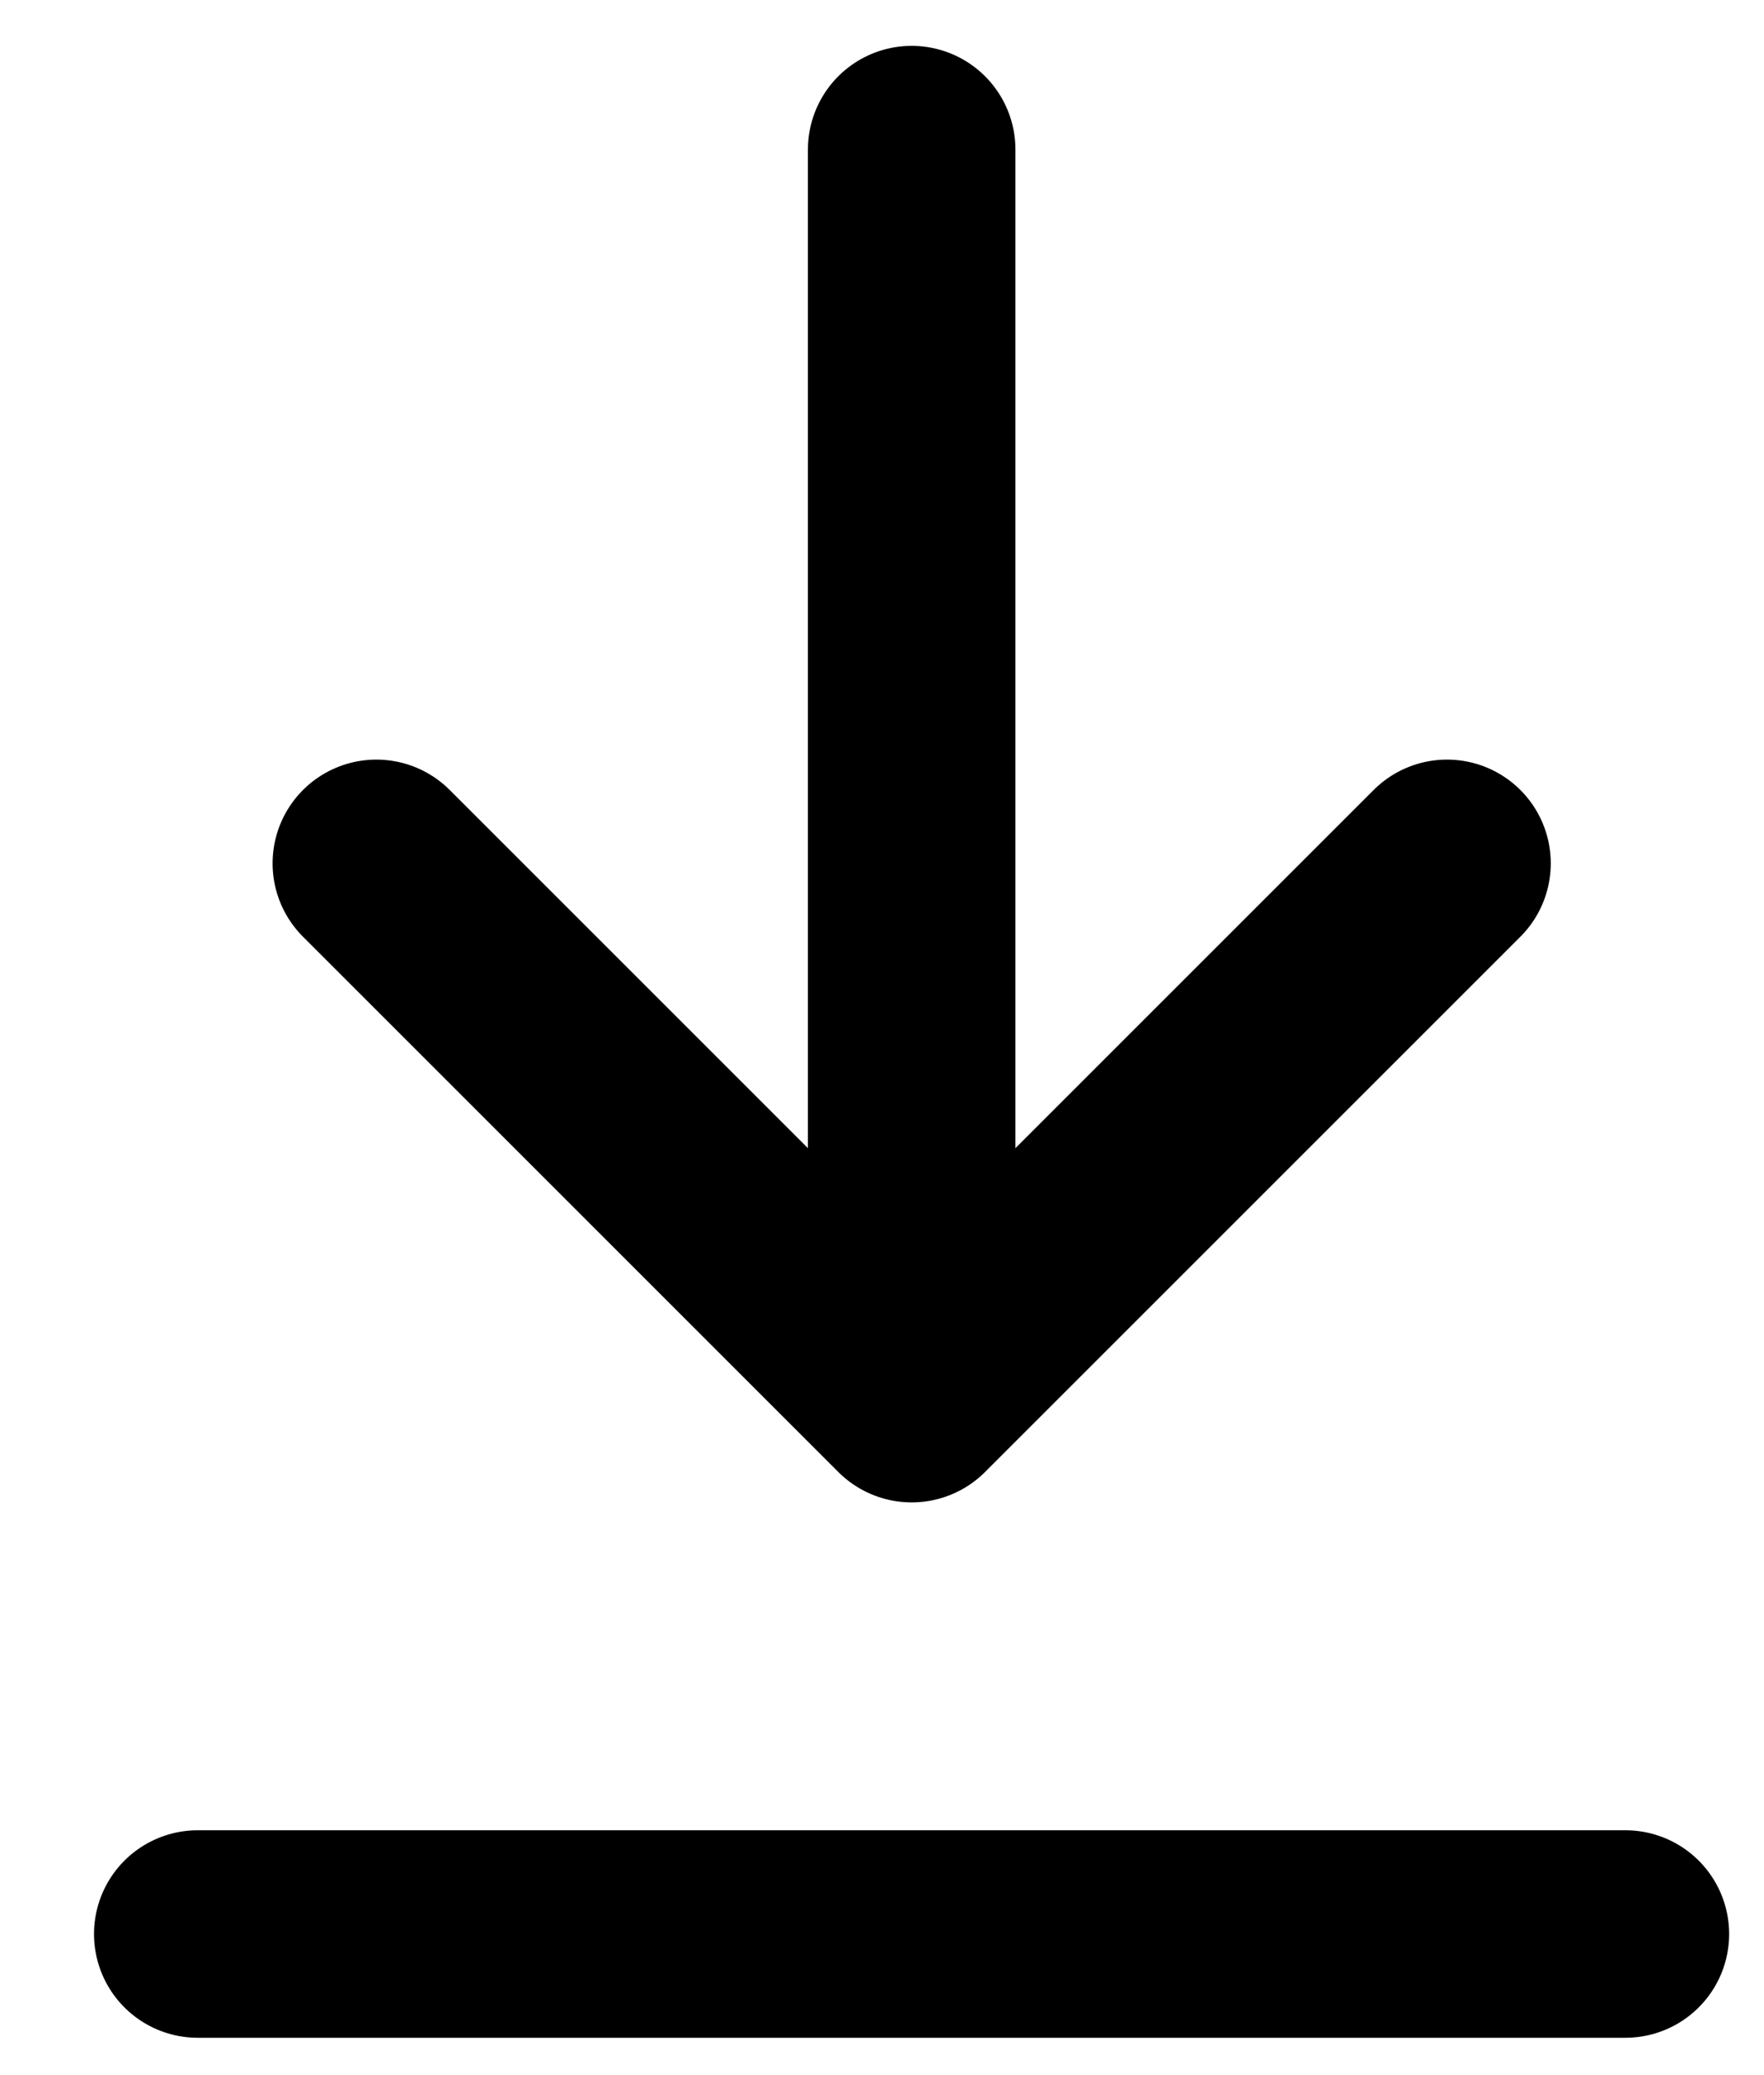<svg width="17" height="20" viewBox="0 0 17 20" fill="none" xmlns="http://www.w3.org/2000/svg">
<path d="M8.786 1.442V13.48M8.786 13.48L3.627 8.321M8.786 13.48L13.945 8.321" stroke="black" stroke-width="2" stroke-linecap="round" stroke-linejoin="round"/>
<path d="M1.906 18.64H8.785H15.664" stroke="black" stroke-width="2" stroke-linecap="round"/>
</svg>
